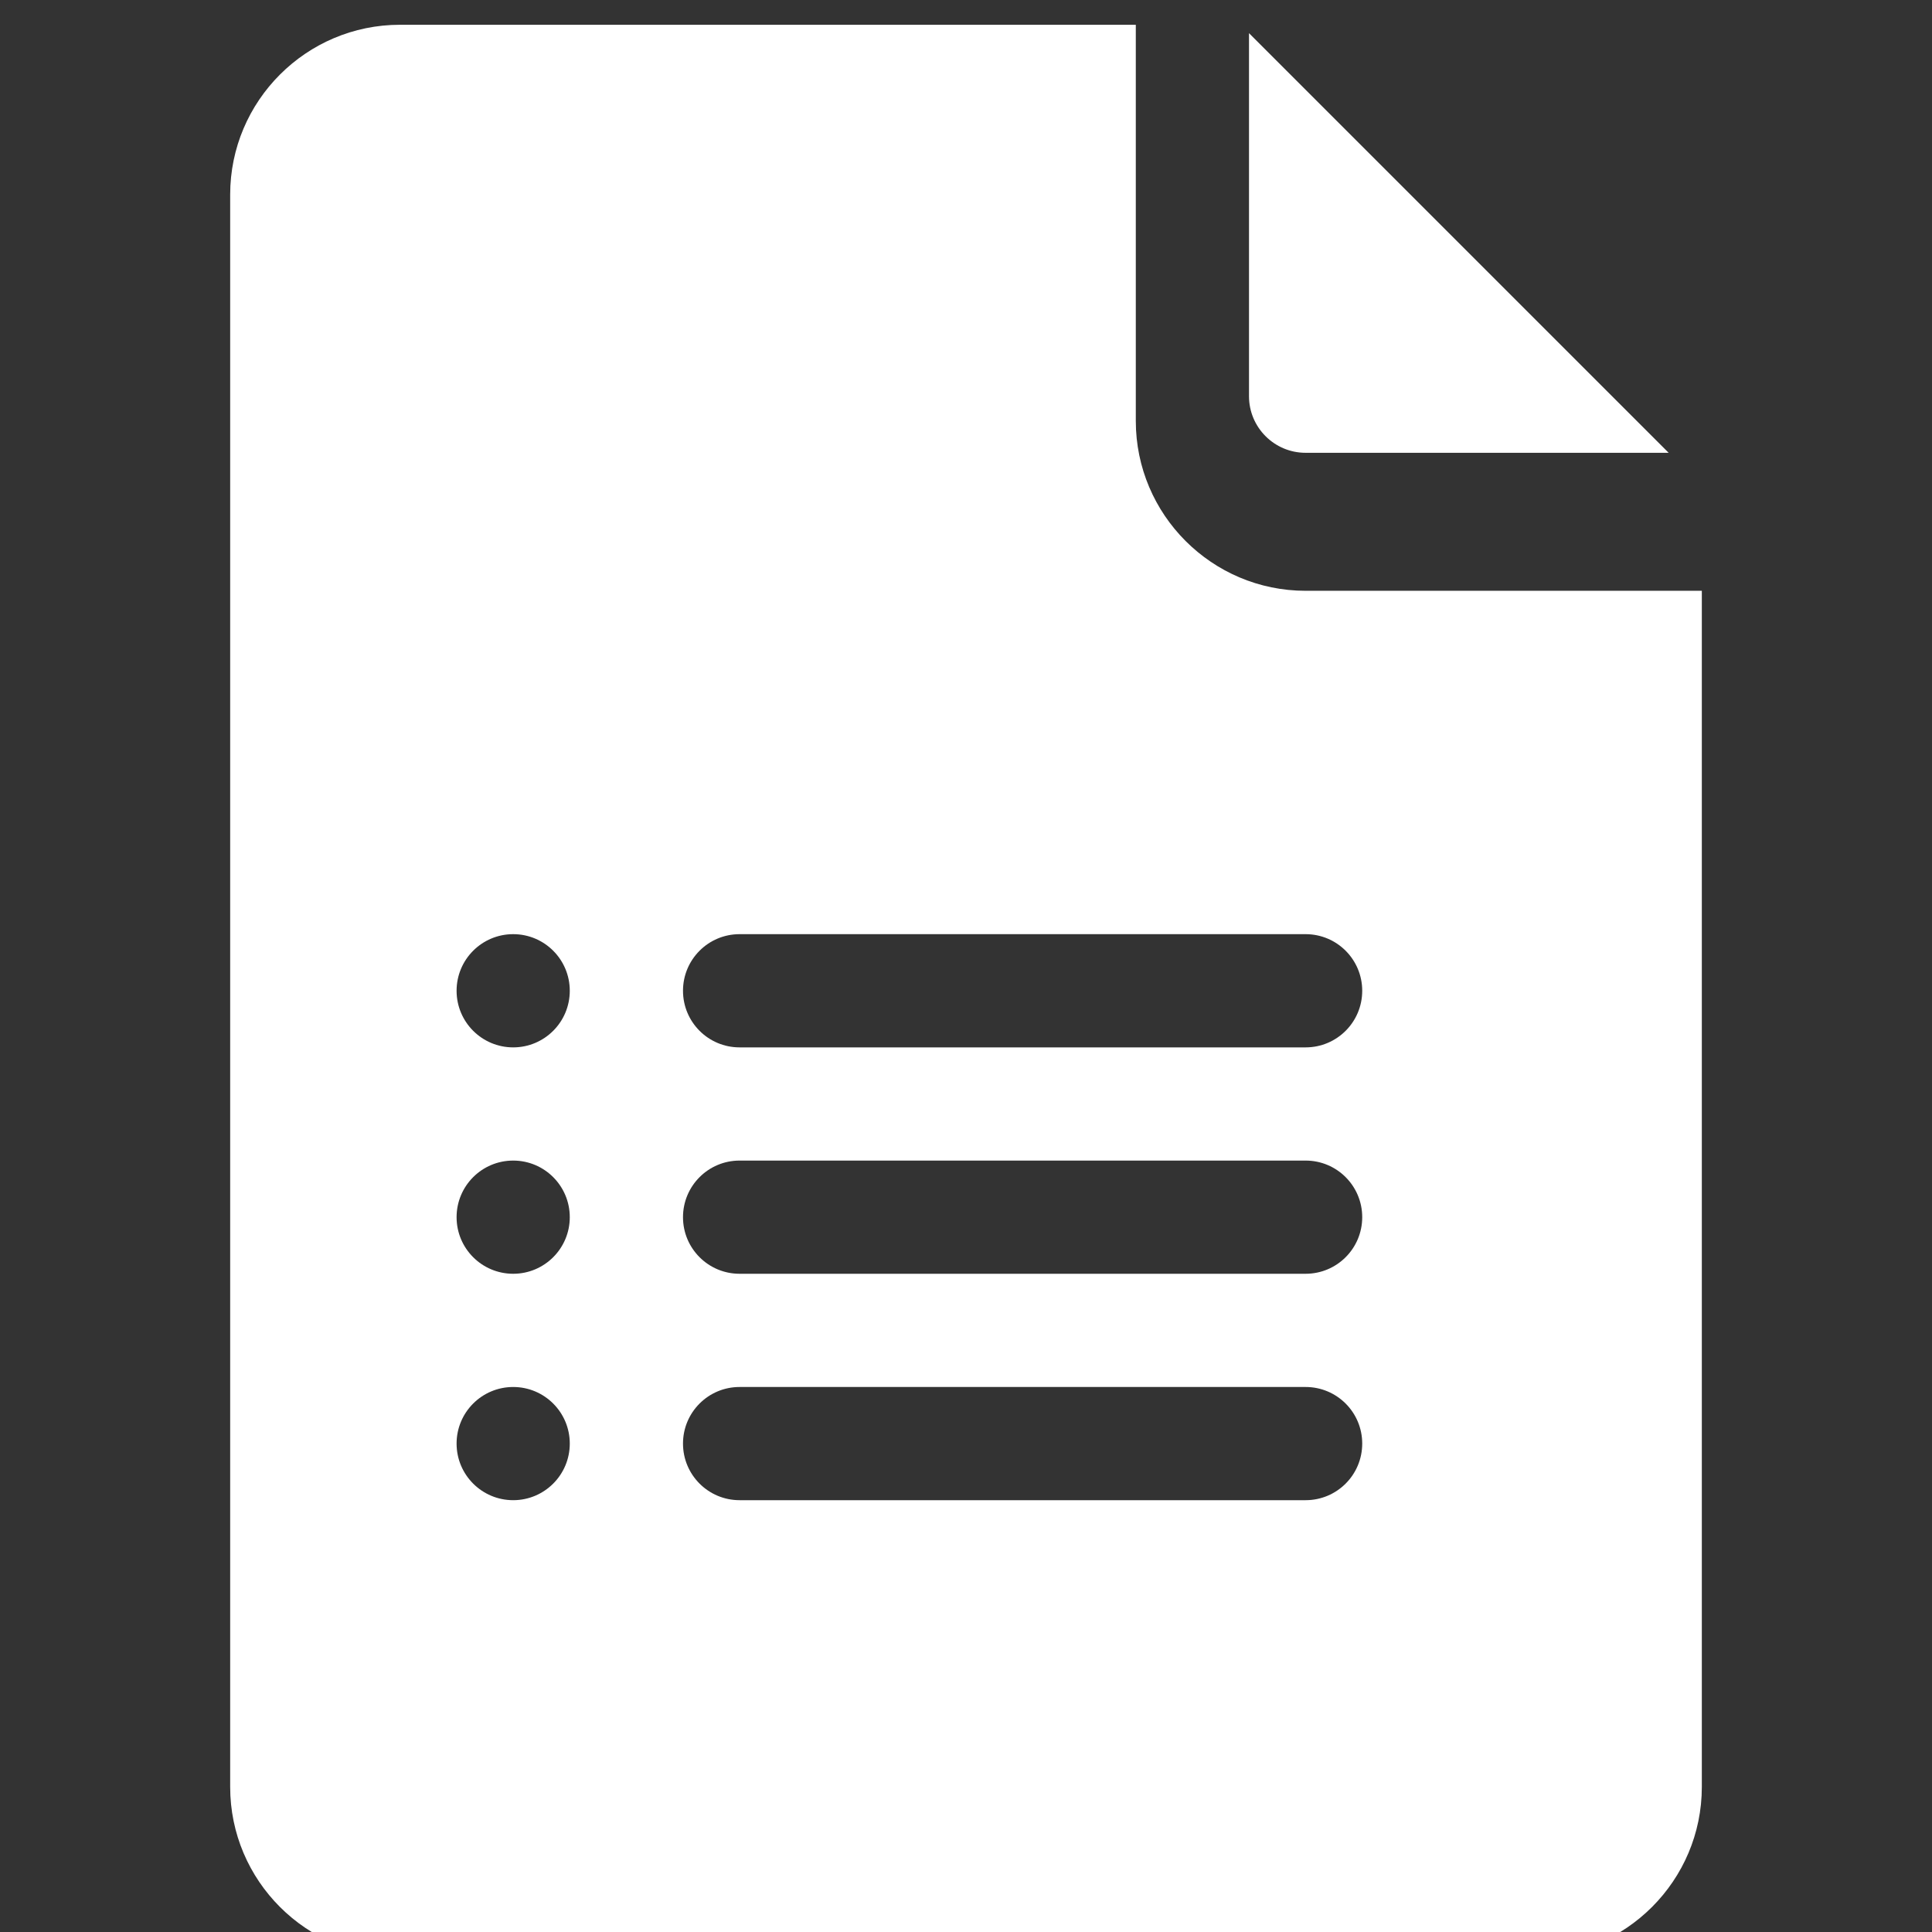 <svg width="73" height="73" viewBox="0 0 73 73" fill="none" xmlns="http://www.w3.org/2000/svg">
<rect x="0" y="0" width="73" height="73" fill="#333333" stroke="none"/>
<g clip-path="url(#clip0_23_7002)">
<path d="M49.332 17.109H63.05L47.193 1.253V14.971C47.193 16.151 48.152 17.109 49.332 17.109Z" fill="white"/>
<path d="M15.113 73.936H57.887C61.425 73.936 64.303 71.058 64.303 67.52V22.323H49.332C45.794 22.323 42.916 19.445 42.916 15.907V0.936H15.113C11.575 0.936 8.697 3.814 8.697 7.352V67.52C8.697 71.058 11.575 73.936 15.113 73.936ZM27.945 35.297H49.332C50.514 35.297 51.471 36.254 51.471 37.436C51.471 38.618 50.514 39.575 49.332 39.575H27.945C26.763 39.575 25.807 38.618 25.807 37.436C25.807 36.254 26.763 35.297 27.945 35.297ZM27.945 43.852H49.332C50.514 43.852 51.471 44.809 51.471 45.991C51.471 47.173 50.514 48.129 49.332 48.129H27.945C26.763 48.129 25.807 47.173 25.807 45.991C25.807 44.809 26.763 43.852 27.945 43.852ZM27.945 52.407H49.332C50.514 52.407 51.471 53.363 51.471 54.545C51.471 55.727 50.514 56.684 49.332 56.684H27.945C26.763 56.684 25.807 55.727 25.807 54.545C25.807 53.363 26.763 52.407 27.945 52.407ZM19.391 35.297C20.572 35.297 21.529 36.255 21.529 37.436C21.529 38.617 20.572 39.575 19.391 39.575C18.209 39.575 17.252 38.617 17.252 37.436C17.252 36.255 18.209 35.297 19.391 35.297ZM19.391 43.852C20.572 43.852 21.529 44.809 21.529 45.991C21.529 47.172 20.572 48.129 19.391 48.129C18.209 48.129 17.252 47.172 17.252 45.991C17.252 44.809 18.209 43.852 19.391 43.852ZM19.391 52.407C20.572 52.407 21.529 53.364 21.529 54.545C21.529 55.726 20.572 56.684 19.391 56.684C18.209 56.684 17.252 55.726 17.252 54.545C17.252 53.364 18.209 52.407 19.391 52.407Z" fill="white"/>
</g>
<defs>
<clipPath id="clip0_23_7002">
<rect width="73" height="73" fill="white"/>
</clipPath>
</defs>
</svg>
